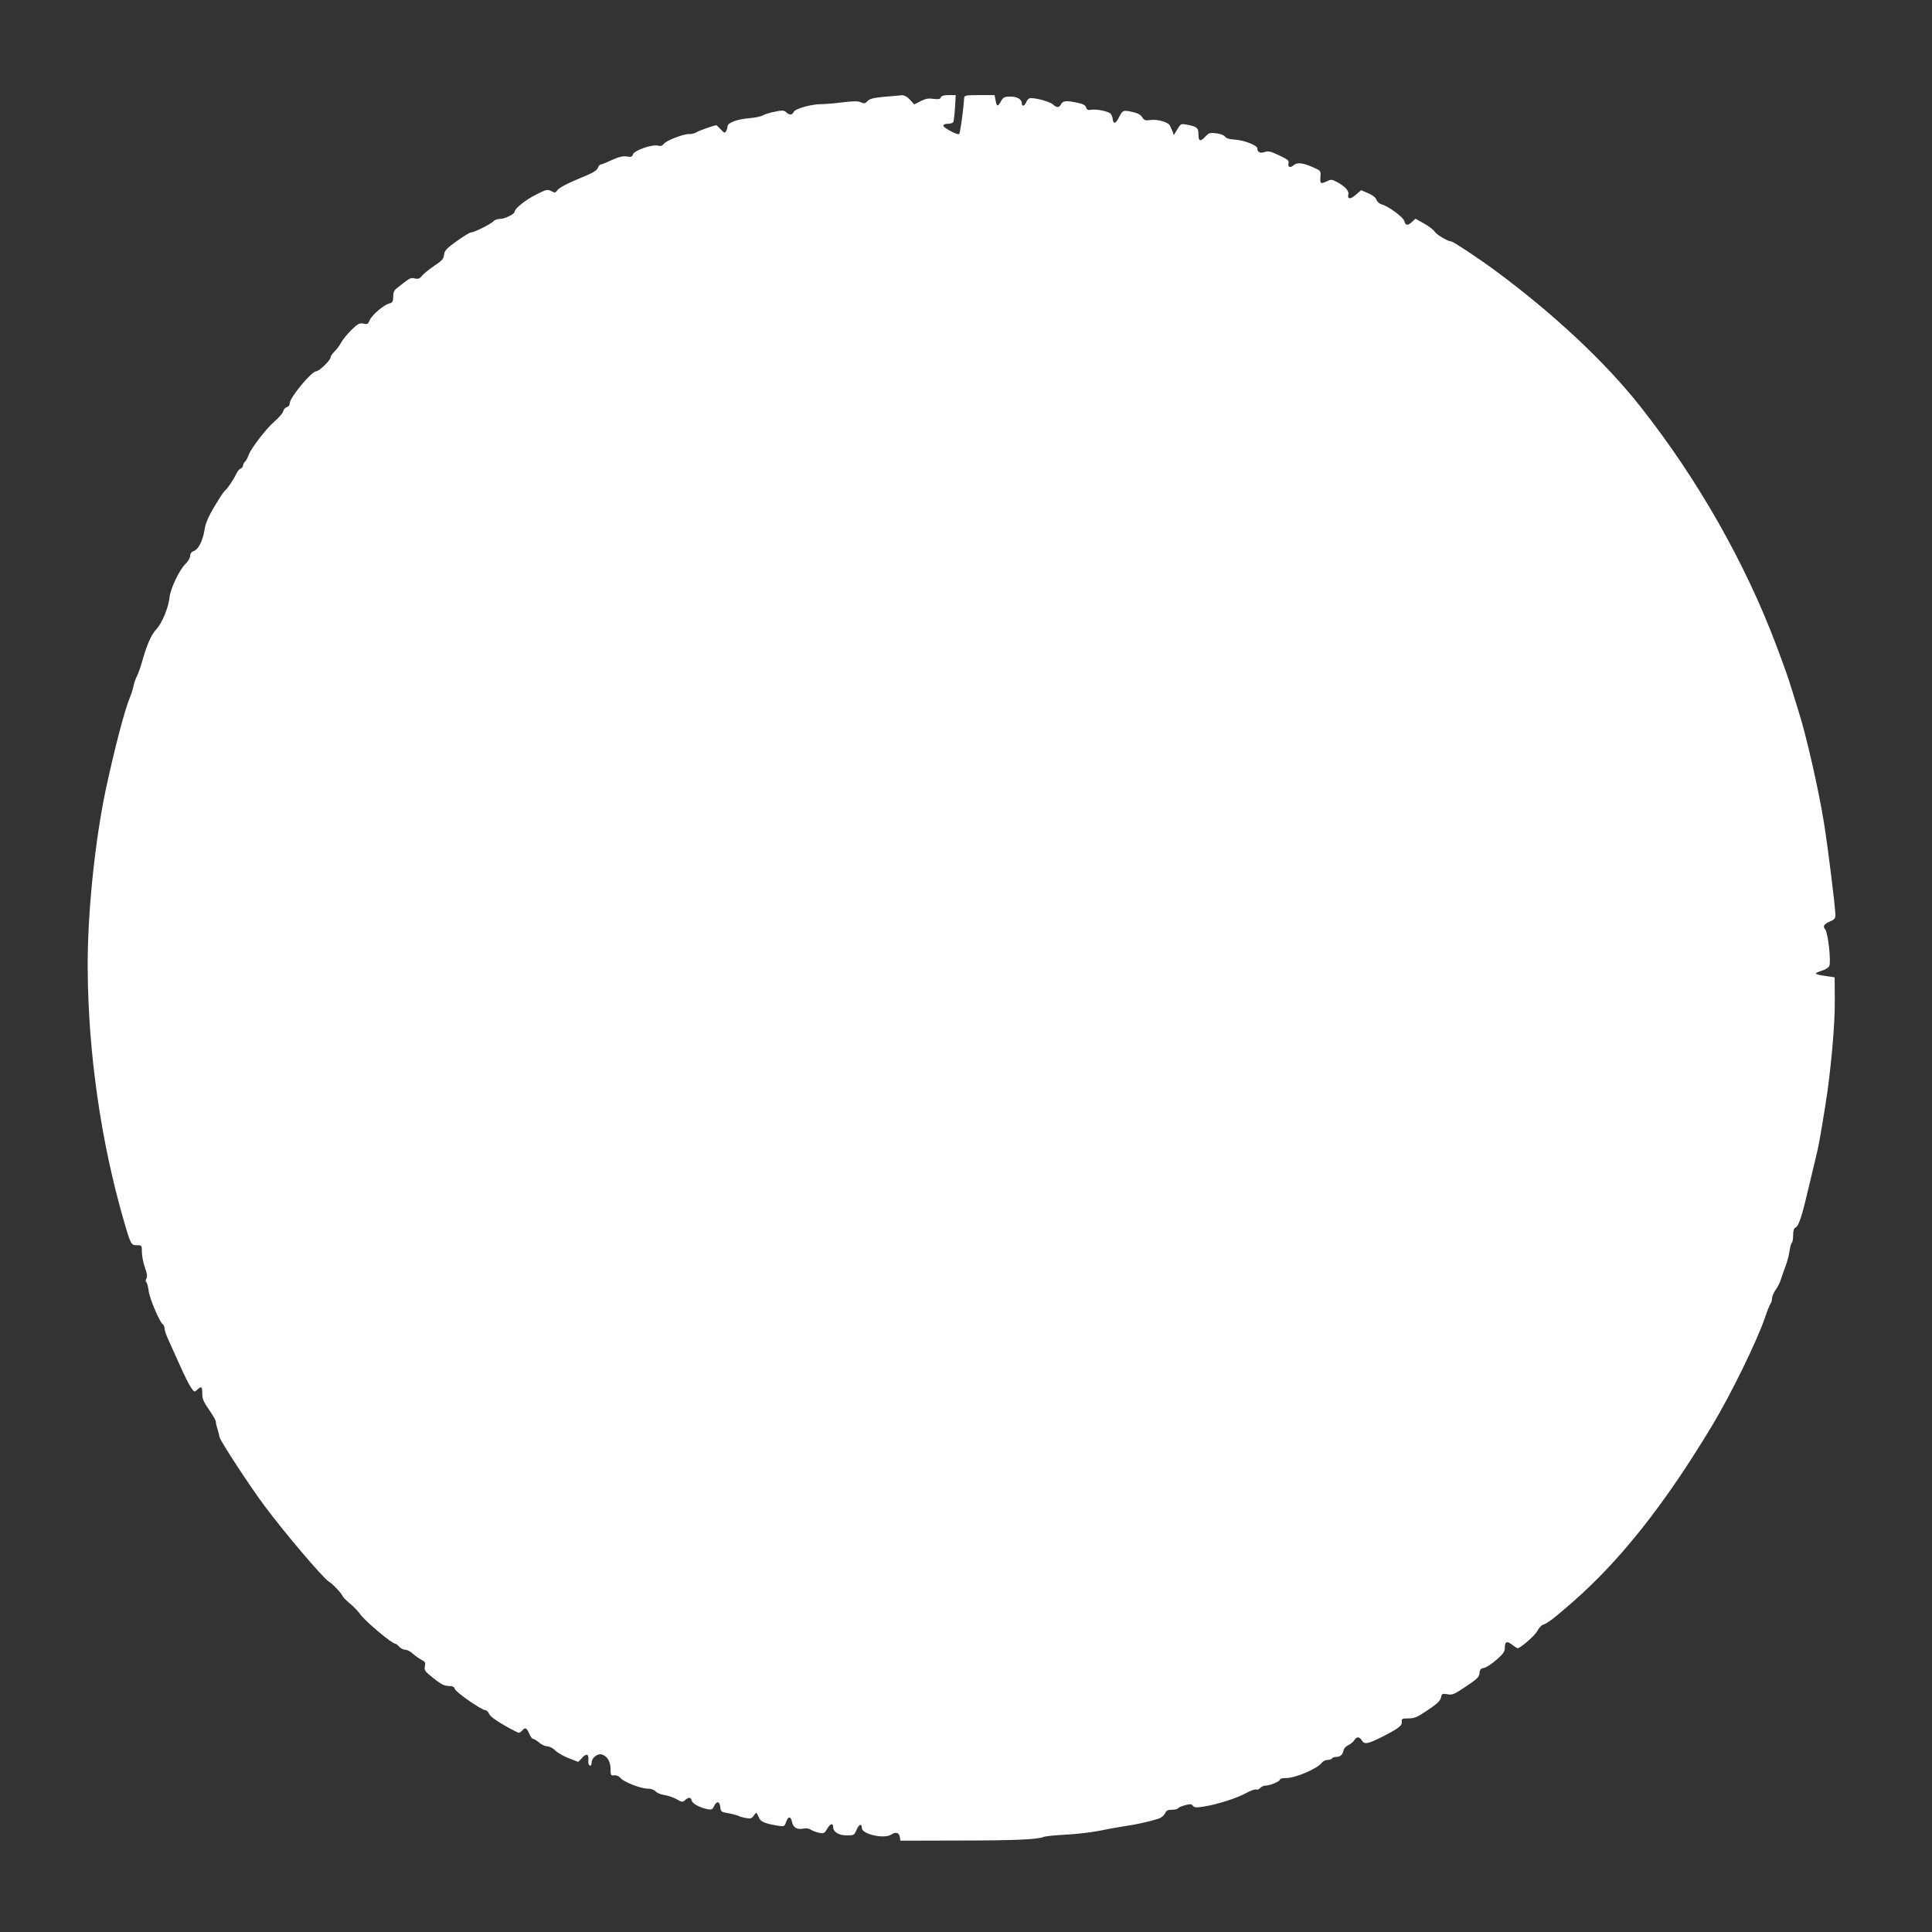 <?xml version="1.0" standalone="no"?>
<!DOCTYPE svg PUBLIC "-//W3C//DTD SVG 20010904//EN"
 "http://www.w3.org/TR/2001/REC-SVG-20010904/DTD/svg10.dtd">
<svg version="1.0" xmlns="http://www.w3.org/2000/svg"
 width="1280pt" height="1280pt" viewBox="0 0 1280 1280"
 preserveAspectRatio="xMidYMid meet">
<rect x="0" y="0" width="1280" height="1280" fill="#333333" stroke="none"/>
<g transform="translate(0,1280) scale(0.1,-0.1)"
fill="#ffffff" stroke="none">
<path d="M5861 12159 c-74 -7 -98 -13 -113 -28 -15 -17 -22 -19 -44 -9 -19 9
-48 9 -122 0 -53 -7 -116 -12 -140 -12 -66 0 -171 -29 -183 -51 -12 -23 -27
-24 -50 -3 -15 14 -26 14 -76 4 -32 -7 -67 -17 -78 -24 -11 -7 -51 -16 -90
-19 -83 -7 -145 -30 -145 -55 0 -9 -5 -24 -10 -32 -8 -13 -14 -11 -35 13 -14
15 -27 27 -29 27 -14 0 -114 -35 -131 -46 -12 -8 -33 -13 -46 -12 -35 3 -151
-41 -170 -64 -11 -14 -22 -18 -40 -13 -38 10 -156 -31 -165 -57 -5 -17 -12
-19 -41 -15 -26 5 -51 -2 -99 -23 -36 -17 -69 -30 -74 -30 -6 0 -14 -10 -19
-22 -6 -16 -31 -32 -77 -51 -124 -51 -178 -79 -192 -98 -12 -17 -16 -18 -40
-5 -25 13 -32 11 -102 -24 -69 -35 -140 -92 -140 -112 0 -16 -65 -48 -96 -48
-17 0 -37 -7 -44 -15 -15 -18 -128 -75 -150 -75 -8 0 -51 -27 -95 -58 -68 -49
-80 -63 -83 -90 -3 -27 -13 -39 -65 -73 -34 -23 -70 -53 -81 -66 -15 -19 -24
-23 -48 -18 -29 7 -31 5 -122 -67 -15 -12 -21 -28 -21 -54 0 -32 -4 -39 -27
-45 -37 -10 -115 -77 -129 -111 -10 -25 -15 -28 -42 -22 -25 5 -35 0 -79 -42
-27 -27 -58 -65 -68 -84 -10 -19 -30 -46 -44 -59 -14 -14 -26 -31 -26 -39 0
-19 -76 -92 -95 -92 -31 0 -175 -174 -175 -211 0 -12 -8 -23 -19 -26 -11 -3
-22 -15 -25 -28 -3 -13 -30 -44 -59 -69 -55 -47 -159 -183 -172 -226 -4 -13
-14 -30 -21 -38 -8 -7 -14 -19 -14 -27 0 -7 -7 -16 -15 -19 -9 -3 -23 -20 -31
-38 -16 -34 -59 -99 -73 -108 -4 -3 -21 -25 -36 -50 -66 -104 -93 -160 -99
-206 -11 -72 -40 -132 -70 -144 -18 -6 -26 -17 -26 -33 0 -13 -14 -36 -31 -53
-40 -38 -101 -165 -106 -224 -7 -66 -50 -170 -88 -210 -33 -35 -62 -101 -94
-215 -9 -33 -24 -75 -33 -93 -9 -17 -19 -46 -23 -64 -3 -18 -14 -53 -24 -78
-37 -89 -101 -337 -160 -610 -73 -346 -123 -834 -120 -1190 3 -557 89 -1150
240 -1670 44 -153 48 -160 85 -160 34 0 34 -1 34 -45 0 -25 9 -71 20 -102 14
-39 17 -61 10 -74 -6 -10 -6 -20 -1 -23 5 -3 12 -30 16 -59 7 -53 73 -208 94
-221 6 -4 11 -16 11 -27 0 -11 11 -44 24 -72 13 -29 48 -106 78 -173 29 -66
63 -133 75 -149 20 -29 22 -29 40 -12 29 25 33 22 33 -26 0 -35 9 -55 45 -107
25 -35 45 -71 45 -79 0 -8 4 -28 10 -45 5 -17 12 -43 15 -58 5 -26 205 -332
300 -458 135 -181 383 -472 423 -498 29 -18 84 -77 92 -97 3 -7 25 -30 50 -50
25 -21 54 -52 66 -69 30 -44 210 -196 233 -196 4 0 16 -9 26 -20 10 -11 28
-20 40 -20 12 0 34 -11 49 -25 15 -14 41 -32 57 -41 26 -13 29 -19 24 -44 -6
-26 0 -33 57 -79 49 -39 71 -50 99 -51 27 0 38 -5 42 -19 5 -21 177 -141 202
-141 8 0 20 -11 25 -24 5 -15 41 -42 98 -75 49 -28 94 -51 99 -51 6 0 16 7 23
15 19 23 30 18 46 -20 8 -19 19 -35 25 -35 6 0 24 -11 41 -25 16 -14 41 -25
55 -25 13 0 37 -12 52 -28 16 -15 56 -38 90 -51 l62 -24 25 26 c30 33 46 27
42 -15 -2 -18 2 -33 10 -35 7 -3 12 5 12 21 0 30 40 61 68 52 36 -12 56 -45
57 -94 0 -44 2 -47 25 -44 15 1 30 -5 40 -17 20 -26 134 -71 180 -71 23 0 43
-7 54 -19 9 -10 36 -21 60 -24 24 -4 60 -16 80 -28 34 -20 38 -20 55 -5 24 21
38 20 44 -4 5 -20 53 -46 107 -57 25 -4 31 -1 41 21 17 36 37 33 41 -6 3 -31
6 -33 53 -41 28 -5 57 -13 66 -17 9 -5 32 -12 52 -15 29 -6 37 -3 51 16 17 25
17 25 34 -13 11 -28 41 -40 128 -54 39 -6 42 -5 52 25 14 39 31 40 39 1 7 -37
34 -54 74 -45 19 4 38 2 52 -8 12 -7 37 -17 55 -20 30 -6 35 -3 53 28 20 34
39 39 39 9 0 -31 38 -54 90 -54 47 0 50 2 64 35 16 39 36 47 36 14 0 -41 147
-74 194 -44 31 21 53 14 58 -17 l3 -23 385 1 c373 0 524 7 565 24 11 5 76 11
145 15 69 3 168 15 220 25 52 11 129 25 170 31 72 10 161 29 226 50 17 5 36
21 42 34 9 20 19 25 46 25 19 0 38 4 41 10 3 5 24 14 46 20 34 9 43 9 52 -4
10 -12 23 -13 72 -5 90 14 223 57 282 90 29 16 58 26 66 23 8 -3 20 2 27 11 7
8 23 15 35 15 30 0 95 28 95 40 0 6 18 10 40 10 64 0 208 62 238 102 7 10 24
18 37 18 13 0 27 5 30 10 3 6 17 10 29 10 26 0 42 15 48 45 2 11 16 26 31 33
15 7 33 22 40 33 15 25 34 24 49 -1 18 -29 38 -25 131 21 112 57 137 75 134
102 -2 20 3 22 44 22 40 0 59 8 128 55 62 41 83 62 88 83 5 26 8 28 43 22 33
-6 45 0 123 52 73 49 87 62 89 88 2 24 9 31 31 35 15 3 52 27 82 54 46 40 55
54 55 82 0 40 15 44 53 14 14 -11 28 -20 32 -20 18 0 118 87 131 116 9 18 26
36 37 40 31 10 75 44 202 155 315 277 607 647 917 1162 125 207 299 563 353
722 15 44 31 84 36 89 5 6 9 20 9 33 0 12 11 39 25 59 14 20 29 50 34 68 5 17
19 56 30 86 12 30 24 76 27 102 4 27 11 51 15 54 5 3 9 25 9 50 0 29 5 46 14
50 21 8 41 64 80 230 20 82 45 187 56 234 20 81 28 127 64 350 35 216 64 535
62 690 l-1 155 -62 9 c-35 5 -63 12 -63 16 0 4 18 12 40 19 22 6 44 20 49 30
14 25 -8 221 -26 243 -19 21 -9 36 33 54 27 11 34 20 34 42 0 46 -48 438 -76
612 -32 203 -117 578 -164 724 -11 34 -31 99 -45 146 -25 82 -44 138 -107 305
-205 545 -520 1100 -899 1580 -230 293 -579 619 -961 901 -111 82 -280 194
-292 194 -22 0 -95 43 -110 64 -8 13 -40 38 -71 55 l-57 32 -22 -20 c-29 -28
-44 -26 -52 4 -6 26 -107 100 -151 111 -13 4 -29 17 -34 31 -5 15 -26 31 -55
43 l-46 20 -35 -30 c-36 -32 -58 -31 -50 2 6 23 -22 54 -77 83 -31 17 -38 17
-63 5 -43 -21 -48 -18 -45 27 3 41 3 42 -45 63 -70 32 -110 36 -133 15 -22
-20 -40 -13 -33 15 4 16 -7 25 -63 51 -57 27 -72 30 -95 22 -29 -11 -49 -1
-49 24 0 20 -87 54 -148 58 -36 2 -57 8 -66 20 -7 10 -31 19 -58 22 -41 5 -50
2 -71 -21 -34 -37 -47 -33 -47 14 0 44 -10 52 -82 65 -33 6 -37 4 -58 -32
l-23 -38 -9 25 c-6 14 -13 31 -17 38 -11 23 -82 43 -127 37 -36 -5 -43 -3 -57
19 -11 17 -32 28 -68 35 -57 13 -62 11 -87 -39 -21 -41 -36 -44 -40 -8 -2 14
-9 31 -15 36 -22 16 -91 30 -124 25 -25 -4 -32 -1 -37 15 -5 15 -21 24 -57 31
-73 16 -97 14 -109 -9 -13 -25 -28 -25 -54 -2 -20 18 -105 42 -147 42 -12 0
-23 -10 -29 -25 -10 -27 -30 -34 -30 -11 0 28 -30 46 -76 46 -39 0 -47 -4 -62
-30 -22 -39 -28 -38 -36 5 l-7 35 -99 0 c-88 0 -100 -2 -102 -17 -1 -10 -3
-31 -4 -48 -6 -69 -24 -188 -29 -193 -9 -9 -105 41 -105 55 0 8 12 13 29 13
17 0 33 5 36 10 4 6 9 49 12 95 l5 85 -46 0 c-33 0 -48 -5 -53 -15 -4 -12 -15
-14 -48 -10 -33 5 -52 2 -85 -15 l-43 -22 -28 31 c-17 19 -37 30 -51 30 -13
-1 -65 -6 -117 -10z"/>
</g>
</svg>
